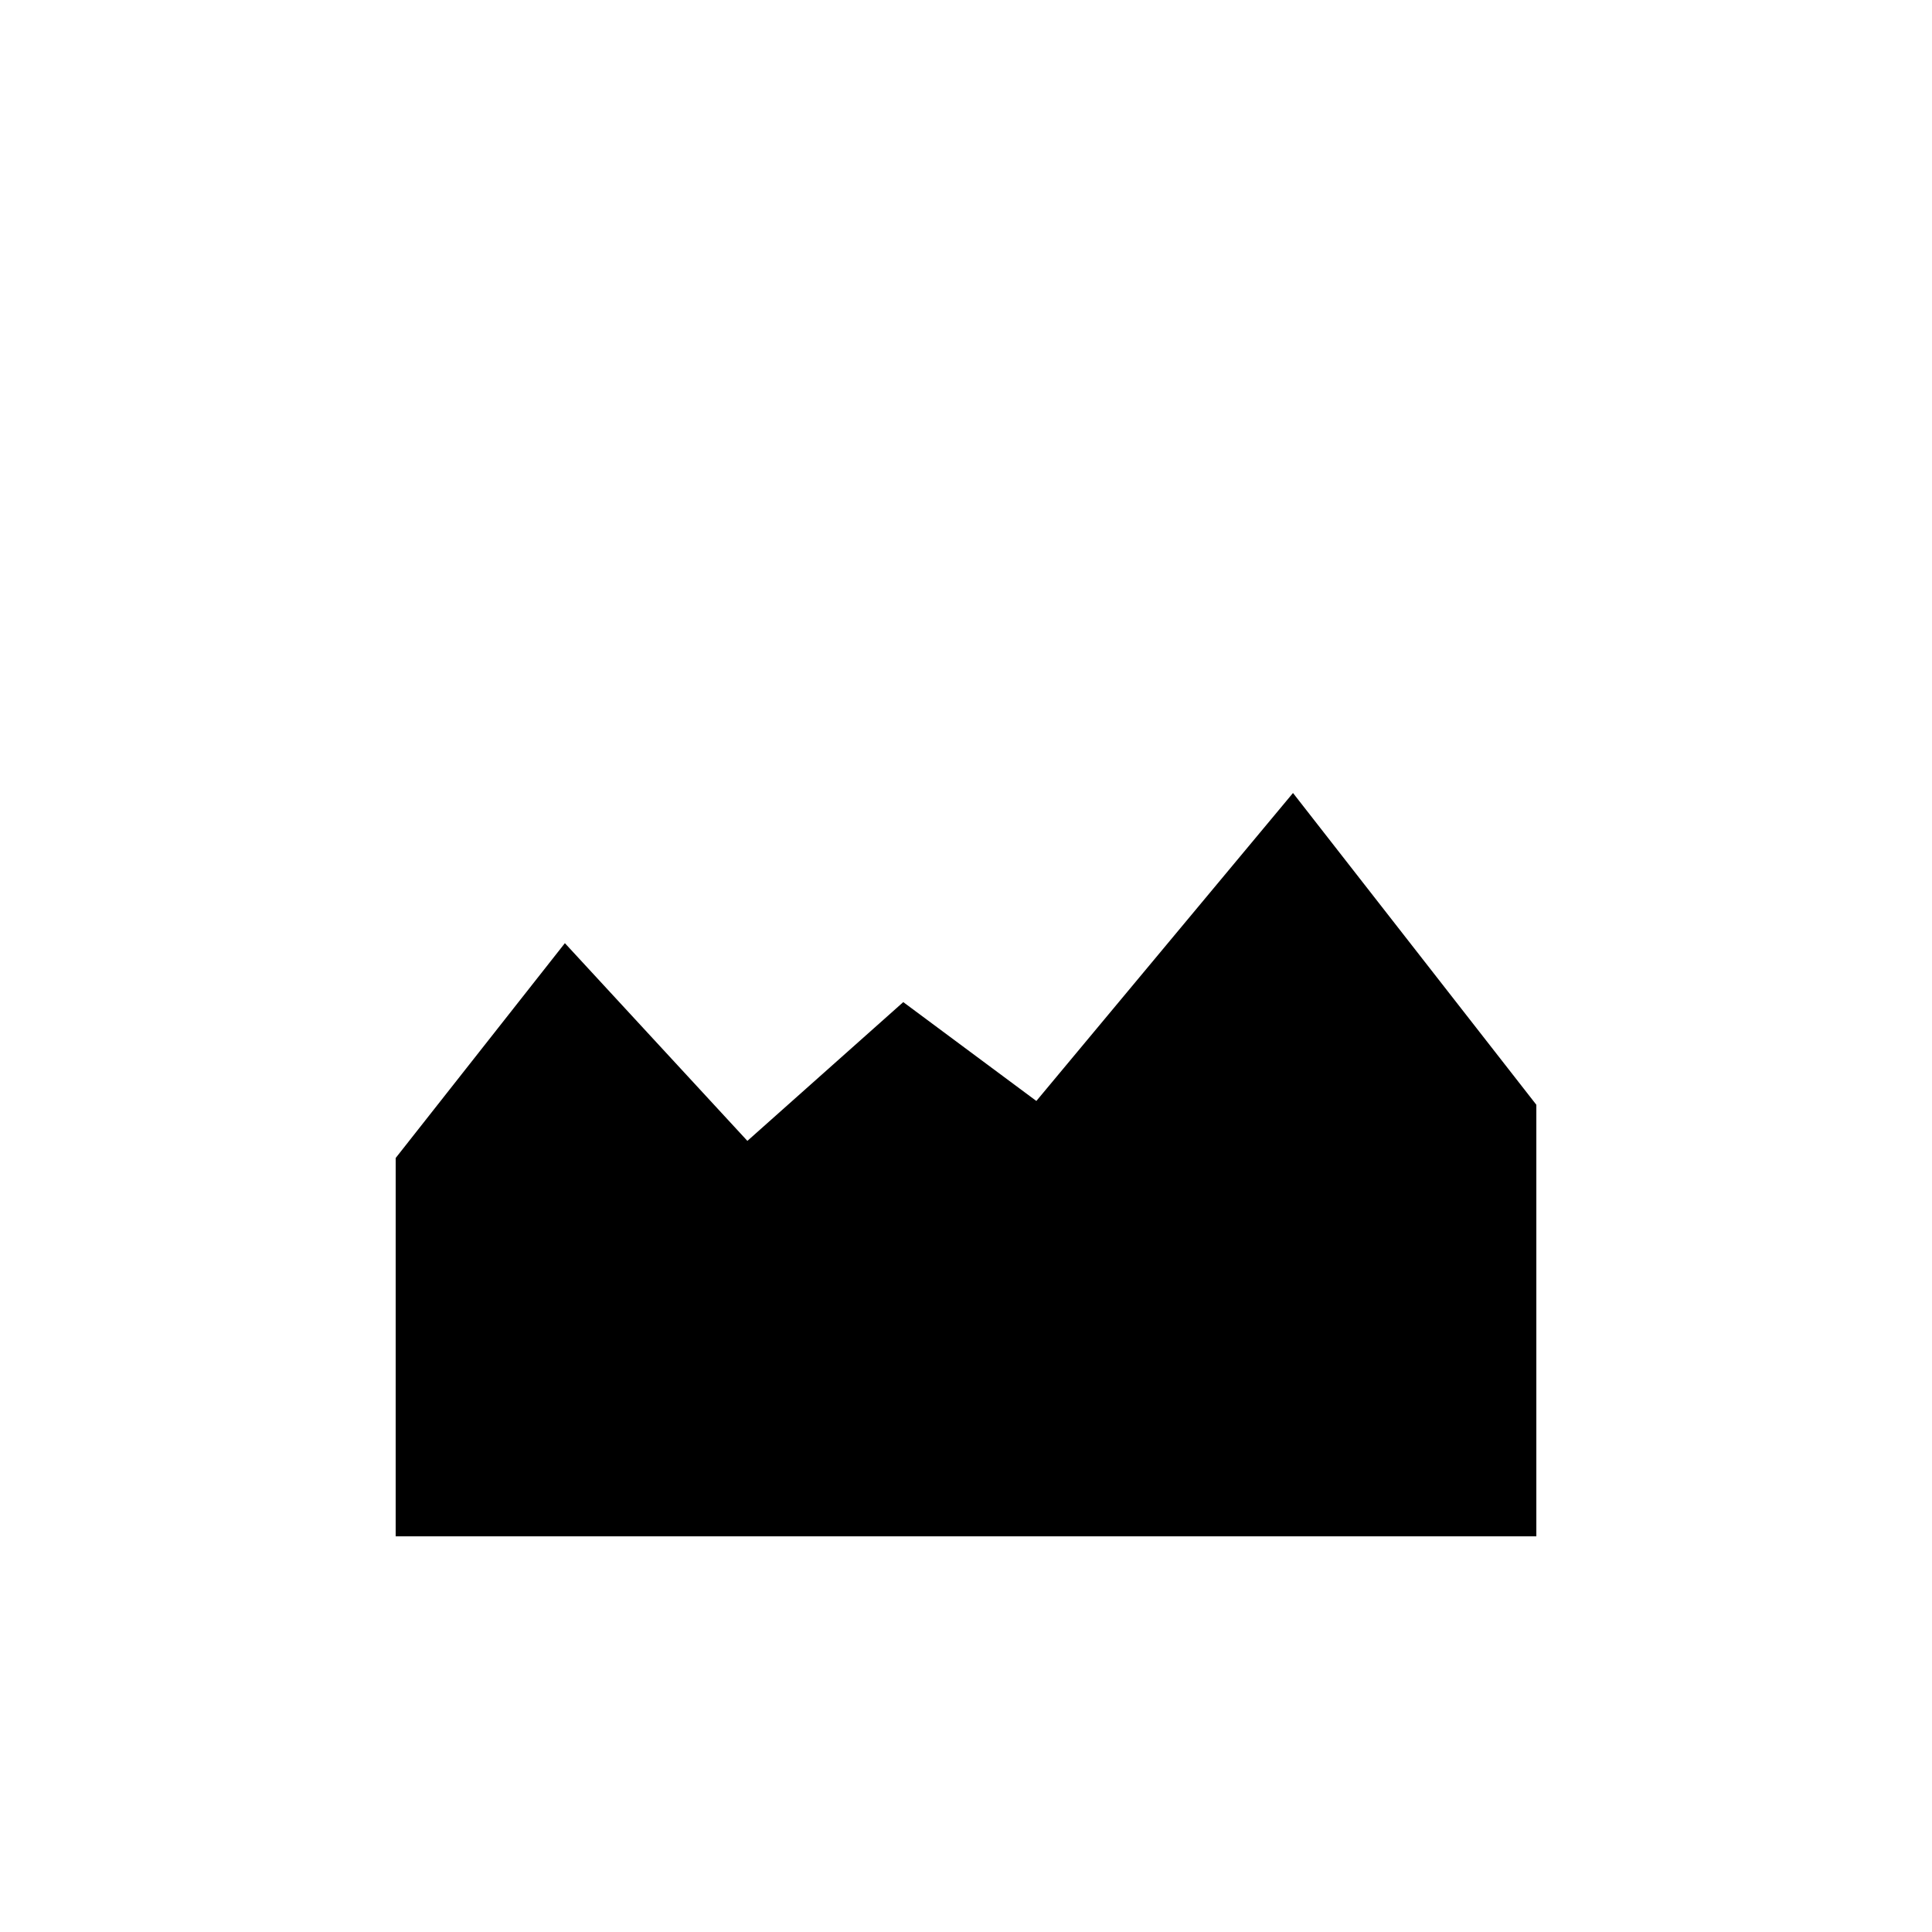 <?xml version="1.0" encoding="UTF-8"?>
<!-- The Best Svg Icon site in the world: iconSvg.co, Visit us! https://iconsvg.co -->
<svg fill="#000000" width="800px" height="800px" version="1.1" viewBox="144 144 512 512" xmlns="http://www.w3.org/2000/svg">
 <path d="m248.86 450.88 44.84-56.93 48.363 52.395 41.312-36.777 35.27 26.199 68.012-81.617 64.488 82.625v114.36h-302.29z"/>
</svg>